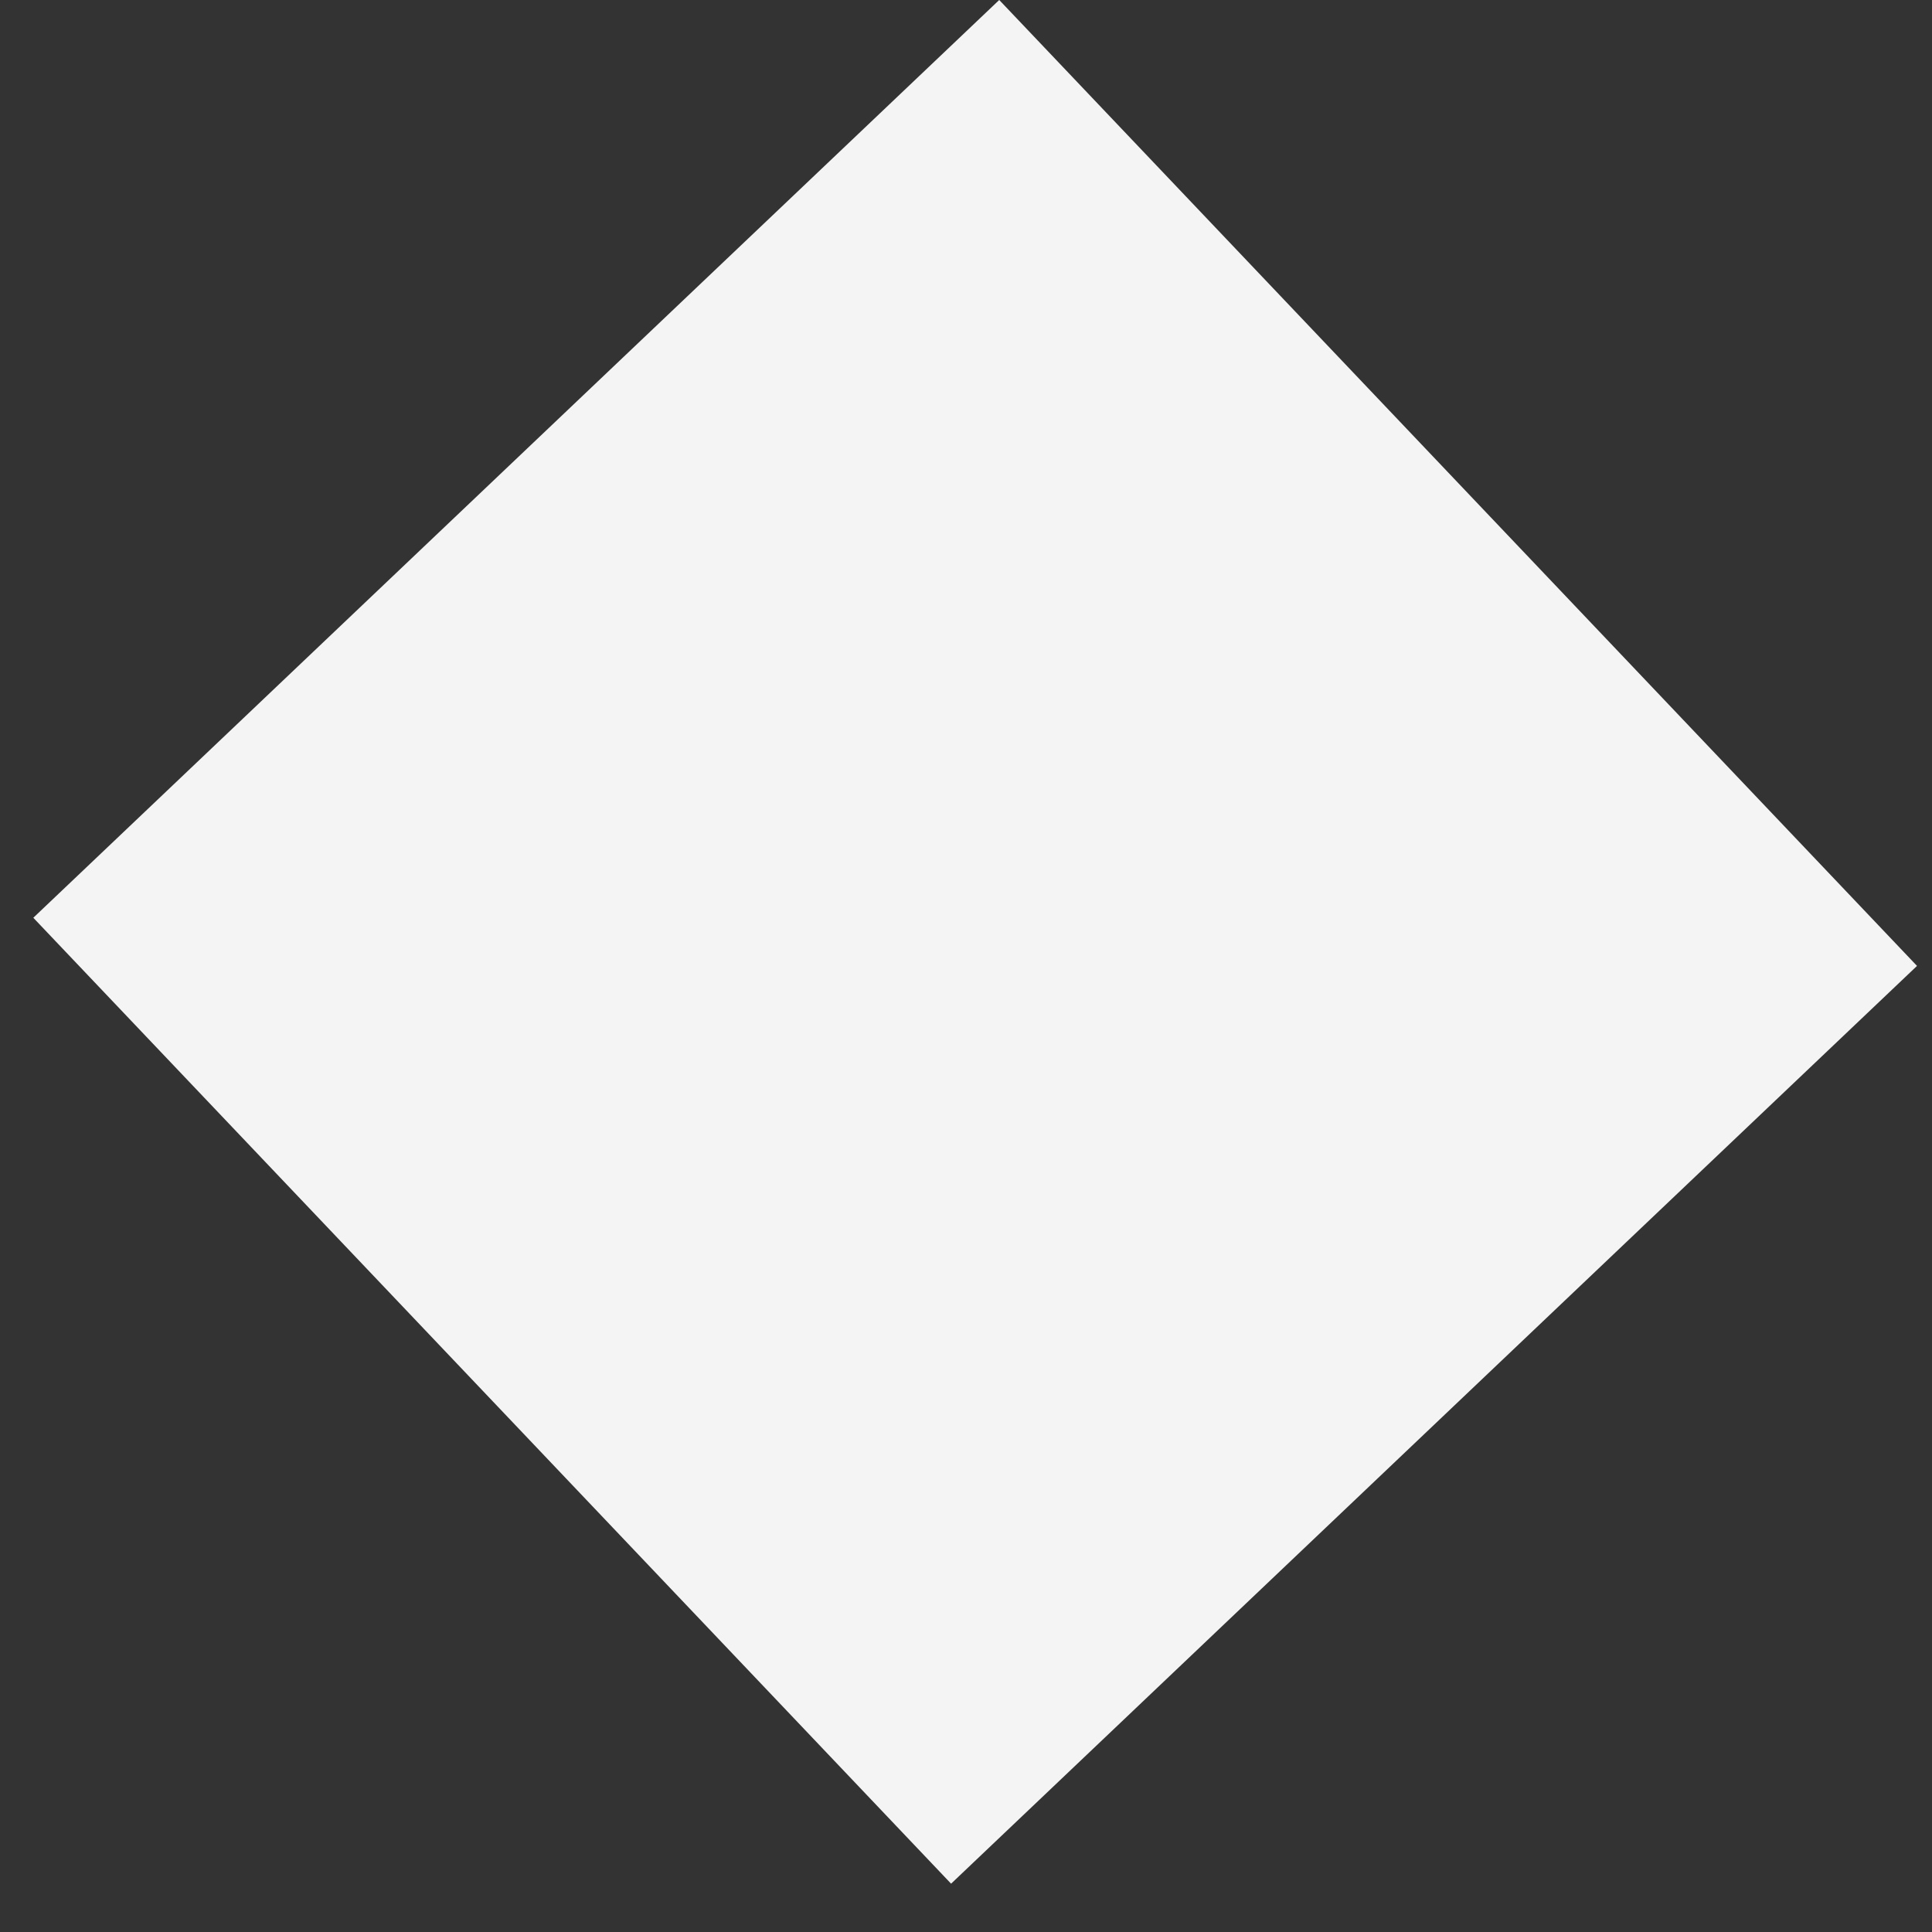 <svg width="29" height="29" viewBox="0 0 29 29" fill="none" xmlns="http://www.w3.org/2000/svg">
<rect x="0" y="0" width="29" height="29" fill="#333333" stroke="none"/>
<rect x="0.5" y="13.776" width="20" height="20" transform="rotate(-43.536 0.5 13.776)" fill="#F4F4F4"/>
</svg>
